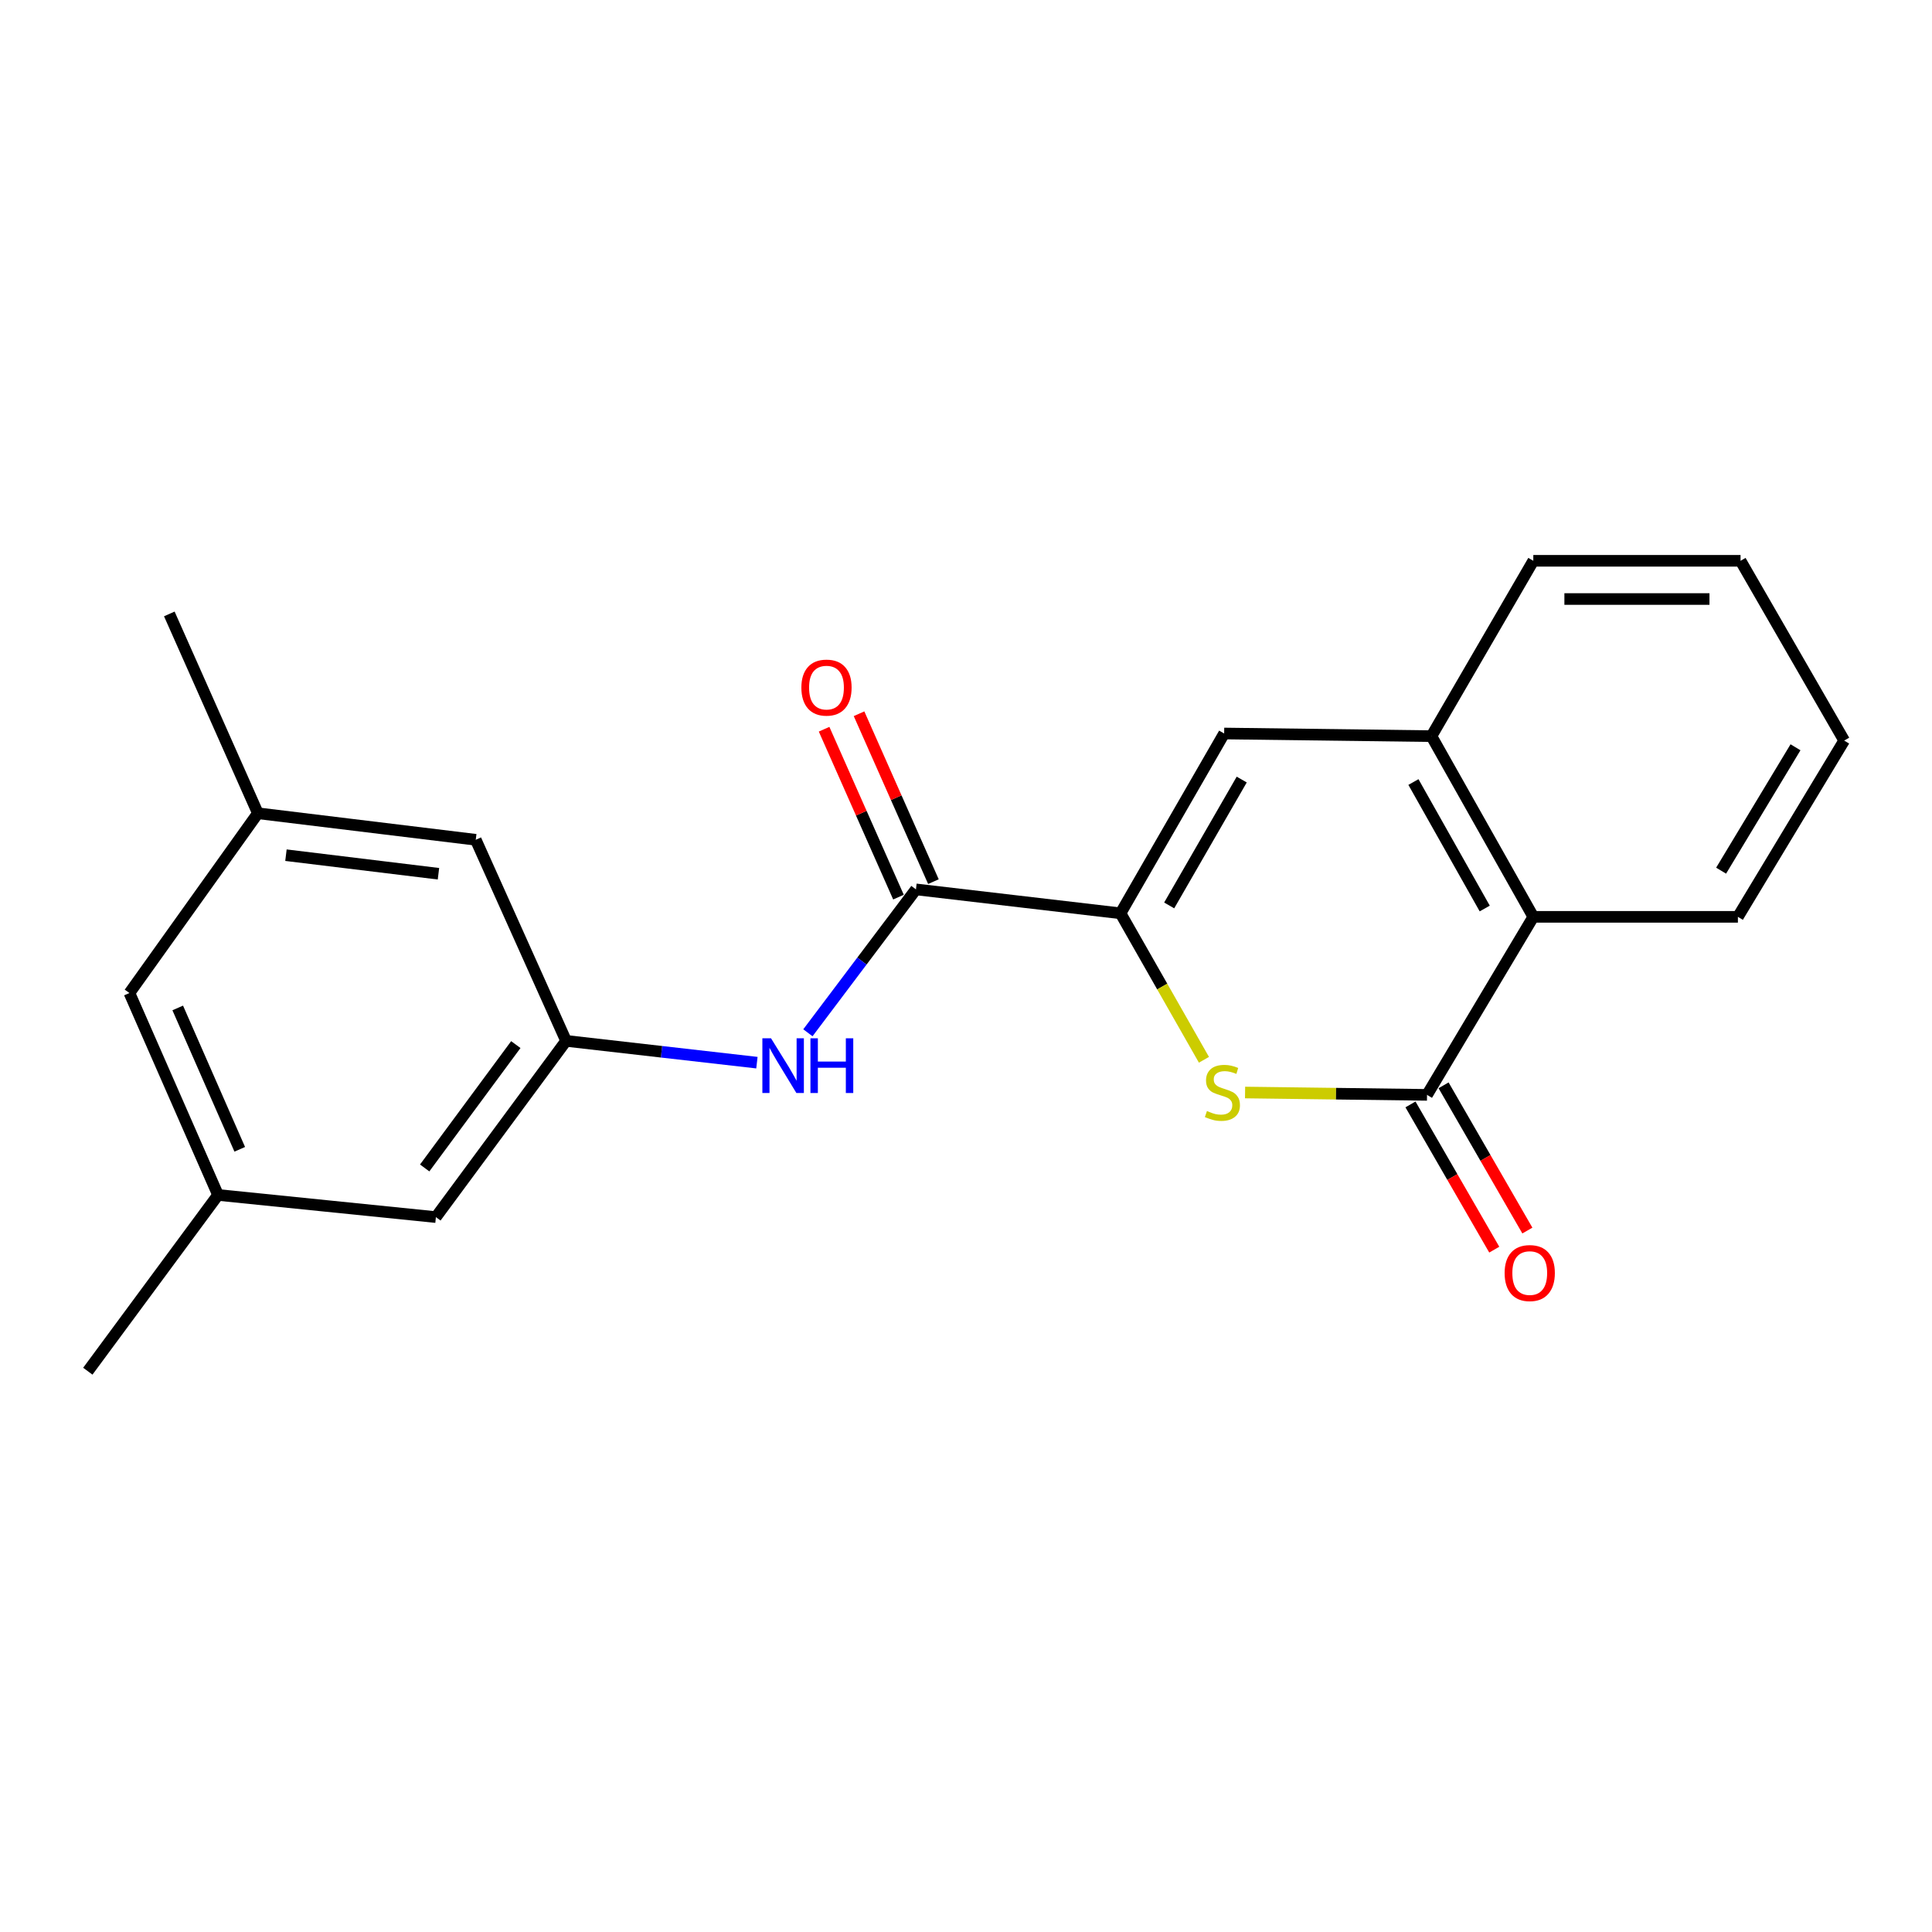 <?xml version='1.0' encoding='iso-8859-1'?>
<svg version='1.1' baseProfile='full'
              xmlns='http://www.w3.org/2000/svg'
                      xmlns:rdkit='http://www.rdkit.org/xml'
                      xmlns:xlink='http://www.w3.org/1999/xlink'
                  xml:space='preserve'
width='1000px' height='1000px' viewBox='0 0 1000 1000'>
<!-- END OF HEADER -->
<rect style='opacity:1.0;fill:#FFFFFF;stroke:none' width='1000' height='1000' x='0' y='0'> </rect>
<path class='bond-0' d='M 579.982,472.731 L 601.57,510.639' style='fill:none;fill-rule:evenodd;stroke:#000000;stroke-width:6px;stroke-linecap:butt;stroke-linejoin:miter;stroke-opacity:1' />
<path class='bond-0' d='M 601.57,510.639 L 623.158,548.547' style='fill:none;fill-rule:evenodd;stroke:#CCCC00;stroke-width:6px;stroke-linecap:butt;stroke-linejoin:miter;stroke-opacity:1' />
<path class='bond-2' d='M 579.982,472.731 L 474.094,460.344' style='fill:none;fill-rule:evenodd;stroke:#000000;stroke-width:6px;stroke-linecap:butt;stroke-linejoin:miter;stroke-opacity:1' />
<path class='bond-3' d='M 579.982,472.731 L 633.618,379.659' style='fill:none;fill-rule:evenodd;stroke:#000000;stroke-width:6px;stroke-linecap:butt;stroke-linejoin:miter;stroke-opacity:1' />
<path class='bond-3' d='M 605.168,468.649 L 642.714,403.498' style='fill:none;fill-rule:evenodd;stroke:#000000;stroke-width:6px;stroke-linecap:butt;stroke-linejoin:miter;stroke-opacity:1' />
<path class='bond-1' d='M 644.445,565.483 L 691.536,566.094' style='fill:none;fill-rule:evenodd;stroke:#CCCC00;stroke-width:6px;stroke-linecap:butt;stroke-linejoin:miter;stroke-opacity:1' />
<path class='bond-1' d='M 691.536,566.094 L 738.626,566.705' style='fill:none;fill-rule:evenodd;stroke:#000000;stroke-width:6px;stroke-linecap:butt;stroke-linejoin:miter;stroke-opacity:1' />
<path class='bond-8' d='M 730.058,571.648 L 751.742,609.233' style='fill:none;fill-rule:evenodd;stroke:#000000;stroke-width:6px;stroke-linecap:butt;stroke-linejoin:miter;stroke-opacity:1' />
<path class='bond-8' d='M 751.742,609.233 L 773.426,646.817' style='fill:none;fill-rule:evenodd;stroke:#FF0000;stroke-width:6px;stroke-linecap:butt;stroke-linejoin:miter;stroke-opacity:1' />
<path class='bond-8' d='M 747.195,561.761 L 768.878,599.346' style='fill:none;fill-rule:evenodd;stroke:#000000;stroke-width:6px;stroke-linecap:butt;stroke-linejoin:miter;stroke-opacity:1' />
<path class='bond-8' d='M 768.878,599.346 L 790.562,636.931' style='fill:none;fill-rule:evenodd;stroke:#FF0000;stroke-width:6px;stroke-linecap:butt;stroke-linejoin:miter;stroke-opacity:1' />
<path class='bond-21' d='M 738.626,566.705 L 793.637,474.556' style='fill:none;fill-rule:evenodd;stroke:#000000;stroke-width:6px;stroke-linecap:butt;stroke-linejoin:miter;stroke-opacity:1' />
<path class='bond-6' d='M 474.094,460.344 L 446.131,497.455' style='fill:none;fill-rule:evenodd;stroke:#000000;stroke-width:6px;stroke-linecap:butt;stroke-linejoin:miter;stroke-opacity:1' />
<path class='bond-6' d='M 446.131,497.455 L 418.167,534.565' style='fill:none;fill-rule:evenodd;stroke:#0000FF;stroke-width:6px;stroke-linecap:butt;stroke-linejoin:miter;stroke-opacity:1' />
<path class='bond-9' d='M 483.138,456.338 L 463.888,412.884' style='fill:none;fill-rule:evenodd;stroke:#000000;stroke-width:6px;stroke-linecap:butt;stroke-linejoin:miter;stroke-opacity:1' />
<path class='bond-9' d='M 463.888,412.884 L 444.638,369.431' style='fill:none;fill-rule:evenodd;stroke:#FF0000;stroke-width:6px;stroke-linecap:butt;stroke-linejoin:miter;stroke-opacity:1' />
<path class='bond-9' d='M 465.05,464.351 L 445.8,420.898' style='fill:none;fill-rule:evenodd;stroke:#000000;stroke-width:6px;stroke-linecap:butt;stroke-linejoin:miter;stroke-opacity:1' />
<path class='bond-9' d='M 445.8,420.898 L 426.55,377.444' style='fill:none;fill-rule:evenodd;stroke:#FF0000;stroke-width:6px;stroke-linecap:butt;stroke-linejoin:miter;stroke-opacity:1' />
<path class='bond-4' d='M 633.618,379.659 L 740.913,381.033' style='fill:none;fill-rule:evenodd;stroke:#000000;stroke-width:6px;stroke-linecap:butt;stroke-linejoin:miter;stroke-opacity:1' />
<path class='bond-5' d='M 740.913,381.033 L 793.637,474.556' style='fill:none;fill-rule:evenodd;stroke:#000000;stroke-width:6px;stroke-linecap:butt;stroke-linejoin:miter;stroke-opacity:1' />
<path class='bond-5' d='M 731.587,404.777 L 768.494,470.243' style='fill:none;fill-rule:evenodd;stroke:#000000;stroke-width:6px;stroke-linecap:butt;stroke-linejoin:miter;stroke-opacity:1' />
<path class='bond-15' d='M 740.913,381.033 L 793.637,290.269' style='fill:none;fill-rule:evenodd;stroke:#000000;stroke-width:6px;stroke-linecap:butt;stroke-linejoin:miter;stroke-opacity:1' />
<path class='bond-16' d='M 793.637,474.556 L 899.535,474.556' style='fill:none;fill-rule:evenodd;stroke:#000000;stroke-width:6px;stroke-linecap:butt;stroke-linejoin:miter;stroke-opacity:1' />
<path class='bond-7' d='M 391.778,550.032 L 342.392,544.393' style='fill:none;fill-rule:evenodd;stroke:#0000FF;stroke-width:6px;stroke-linecap:butt;stroke-linejoin:miter;stroke-opacity:1' />
<path class='bond-7' d='M 342.392,544.393 L 293.006,538.754' style='fill:none;fill-rule:evenodd;stroke:#000000;stroke-width:6px;stroke-linecap:butt;stroke-linejoin:miter;stroke-opacity:1' />
<path class='bond-12' d='M 293.006,538.754 L 225.62,629.969' style='fill:none;fill-rule:evenodd;stroke:#000000;stroke-width:6px;stroke-linecap:butt;stroke-linejoin:miter;stroke-opacity:1' />
<path class='bond-12' d='M 266.985,540.681 L 219.815,604.531' style='fill:none;fill-rule:evenodd;stroke:#000000;stroke-width:6px;stroke-linecap:butt;stroke-linejoin:miter;stroke-opacity:1' />
<path class='bond-13' d='M 293.006,538.754 L 246.25,434.669' style='fill:none;fill-rule:evenodd;stroke:#000000;stroke-width:6px;stroke-linecap:butt;stroke-linejoin:miter;stroke-opacity:1' />
<path class='bond-10' d='M 133.482,420.941 L 246.25,434.669' style='fill:none;fill-rule:evenodd;stroke:#000000;stroke-width:6px;stroke-linecap:butt;stroke-linejoin:miter;stroke-opacity:1' />
<path class='bond-10' d='M 148.006,442.64 L 226.944,452.249' style='fill:none;fill-rule:evenodd;stroke:#000000;stroke-width:6px;stroke-linecap:butt;stroke-linejoin:miter;stroke-opacity:1' />
<path class='bond-14' d='M 133.482,420.941 L 66.997,513.981' style='fill:none;fill-rule:evenodd;stroke:#000000;stroke-width:6px;stroke-linecap:butt;stroke-linejoin:miter;stroke-opacity:1' />
<path class='bond-17' d='M 133.482,420.941 L 87.638,317.769' style='fill:none;fill-rule:evenodd;stroke:#000000;stroke-width:6px;stroke-linecap:butt;stroke-linejoin:miter;stroke-opacity:1' />
<path class='bond-11' d='M 112.852,618.505 L 225.62,629.969' style='fill:none;fill-rule:evenodd;stroke:#000000;stroke-width:6px;stroke-linecap:butt;stroke-linejoin:miter;stroke-opacity:1' />
<path class='bond-18' d='M 112.852,618.505 L 45.455,709.731' style='fill:none;fill-rule:evenodd;stroke:#000000;stroke-width:6px;stroke-linecap:butt;stroke-linejoin:miter;stroke-opacity:1' />
<path class='bond-23' d='M 112.852,618.505 L 66.997,513.981' style='fill:none;fill-rule:evenodd;stroke:#000000;stroke-width:6px;stroke-linecap:butt;stroke-linejoin:miter;stroke-opacity:1' />
<path class='bond-23' d='M 124.091,594.879 L 91.992,521.711' style='fill:none;fill-rule:evenodd;stroke:#000000;stroke-width:6px;stroke-linecap:butt;stroke-linejoin:miter;stroke-opacity:1' />
<path class='bond-19' d='M 793.637,290.269 L 900.909,290.269' style='fill:none;fill-rule:evenodd;stroke:#000000;stroke-width:6px;stroke-linecap:butt;stroke-linejoin:miter;stroke-opacity:1' />
<path class='bond-19' d='M 809.728,310.053 L 884.818,310.053' style='fill:none;fill-rule:evenodd;stroke:#000000;stroke-width:6px;stroke-linecap:butt;stroke-linejoin:miter;stroke-opacity:1' />
<path class='bond-22' d='M 899.535,474.556 L 954.545,383.319' style='fill:none;fill-rule:evenodd;stroke:#000000;stroke-width:6px;stroke-linecap:butt;stroke-linejoin:miter;stroke-opacity:1' />
<path class='bond-22' d='M 890.844,450.655 L 929.351,386.789' style='fill:none;fill-rule:evenodd;stroke:#000000;stroke-width:6px;stroke-linecap:butt;stroke-linejoin:miter;stroke-opacity:1' />
<path class='bond-20' d='M 900.909,290.269 L 954.545,383.319' style='fill:none;fill-rule:evenodd;stroke:#000000;stroke-width:6px;stroke-linecap:butt;stroke-linejoin:miter;stroke-opacity:1' />
<path  class='atom-1' d='M 624.717 575.051
Q 625.037 575.171, 626.357 575.731
Q 627.677 576.291, 629.117 576.651
Q 630.597 576.971, 632.037 576.971
Q 634.717 576.971, 636.277 575.691
Q 637.837 574.371, 637.837 572.091
Q 637.837 570.531, 637.037 569.571
Q 636.277 568.611, 635.077 568.091
Q 633.877 567.571, 631.877 566.971
Q 629.357 566.211, 627.837 565.491
Q 626.357 564.771, 625.277 563.251
Q 624.237 561.731, 624.237 559.171
Q 624.237 555.611, 626.637 553.411
Q 629.077 551.211, 633.877 551.211
Q 637.157 551.211, 640.877 552.771
L 639.957 555.851
Q 636.557 554.451, 633.997 554.451
Q 631.237 554.451, 629.717 555.611
Q 628.197 556.731, 628.237 558.691
Q 628.237 560.211, 628.997 561.131
Q 629.797 562.051, 630.917 562.571
Q 632.077 563.091, 633.997 563.691
Q 636.557 564.491, 638.077 565.291
Q 639.597 566.091, 640.677 567.731
Q 641.797 569.331, 641.797 572.091
Q 641.797 576.011, 639.157 578.131
Q 636.557 580.211, 632.197 580.211
Q 629.677 580.211, 627.757 579.651
Q 625.877 579.131, 623.637 578.211
L 624.717 575.051
' fill='#CCCC00'/>
<path  class='atom-7' d='M 399.085 537.421
L 408.365 552.421
Q 409.285 553.901, 410.765 556.581
Q 412.245 559.261, 412.325 559.421
L 412.325 537.421
L 416.085 537.421
L 416.085 565.741
L 412.205 565.741
L 402.245 549.341
Q 401.085 547.421, 399.845 545.221
Q 398.645 543.021, 398.285 542.341
L 398.285 565.741
L 394.605 565.741
L 394.605 537.421
L 399.085 537.421
' fill='#0000FF'/>
<path  class='atom-7' d='M 419.485 537.421
L 423.325 537.421
L 423.325 549.461
L 437.805 549.461
L 437.805 537.421
L 441.645 537.421
L 441.645 565.741
L 437.805 565.741
L 437.805 552.661
L 423.325 552.661
L 423.325 565.741
L 419.485 565.741
L 419.485 537.421
' fill='#0000FF'/>
<path  class='atom-9' d='M 778.79 658.934
Q 778.79 652.134, 782.15 648.334
Q 785.51 644.534, 791.79 644.534
Q 798.07 644.534, 801.43 648.334
Q 804.79 652.134, 804.79 658.934
Q 804.79 665.814, 801.39 669.734
Q 797.99 673.614, 791.79 673.614
Q 785.55 673.614, 782.15 669.734
Q 778.79 665.854, 778.79 658.934
M 791.79 670.414
Q 796.11 670.414, 798.43 667.534
Q 800.79 664.614, 800.79 658.934
Q 800.79 653.374, 798.43 650.574
Q 796.11 647.734, 791.79 647.734
Q 787.47 647.734, 785.11 650.534
Q 782.79 653.334, 782.79 658.934
Q 782.79 664.654, 785.11 667.534
Q 787.47 670.414, 791.79 670.414
' fill='#FF0000'/>
<path  class='atom-10' d='M 414.789 355.9
Q 414.789 349.1, 418.149 345.3
Q 421.509 341.5, 427.789 341.5
Q 434.069 341.5, 437.429 345.3
Q 440.789 349.1, 440.789 355.9
Q 440.789 362.78, 437.389 366.7
Q 433.989 370.58, 427.789 370.58
Q 421.549 370.58, 418.149 366.7
Q 414.789 362.82, 414.789 355.9
M 427.789 367.38
Q 432.109 367.38, 434.429 364.5
Q 436.789 361.58, 436.789 355.9
Q 436.789 350.34, 434.429 347.54
Q 432.109 344.7, 427.789 344.7
Q 423.469 344.7, 421.109 347.5
Q 418.789 350.3, 418.789 355.9
Q 418.789 361.62, 421.109 364.5
Q 423.469 367.38, 427.789 367.38
' fill='#FF0000'/>
</svg>
